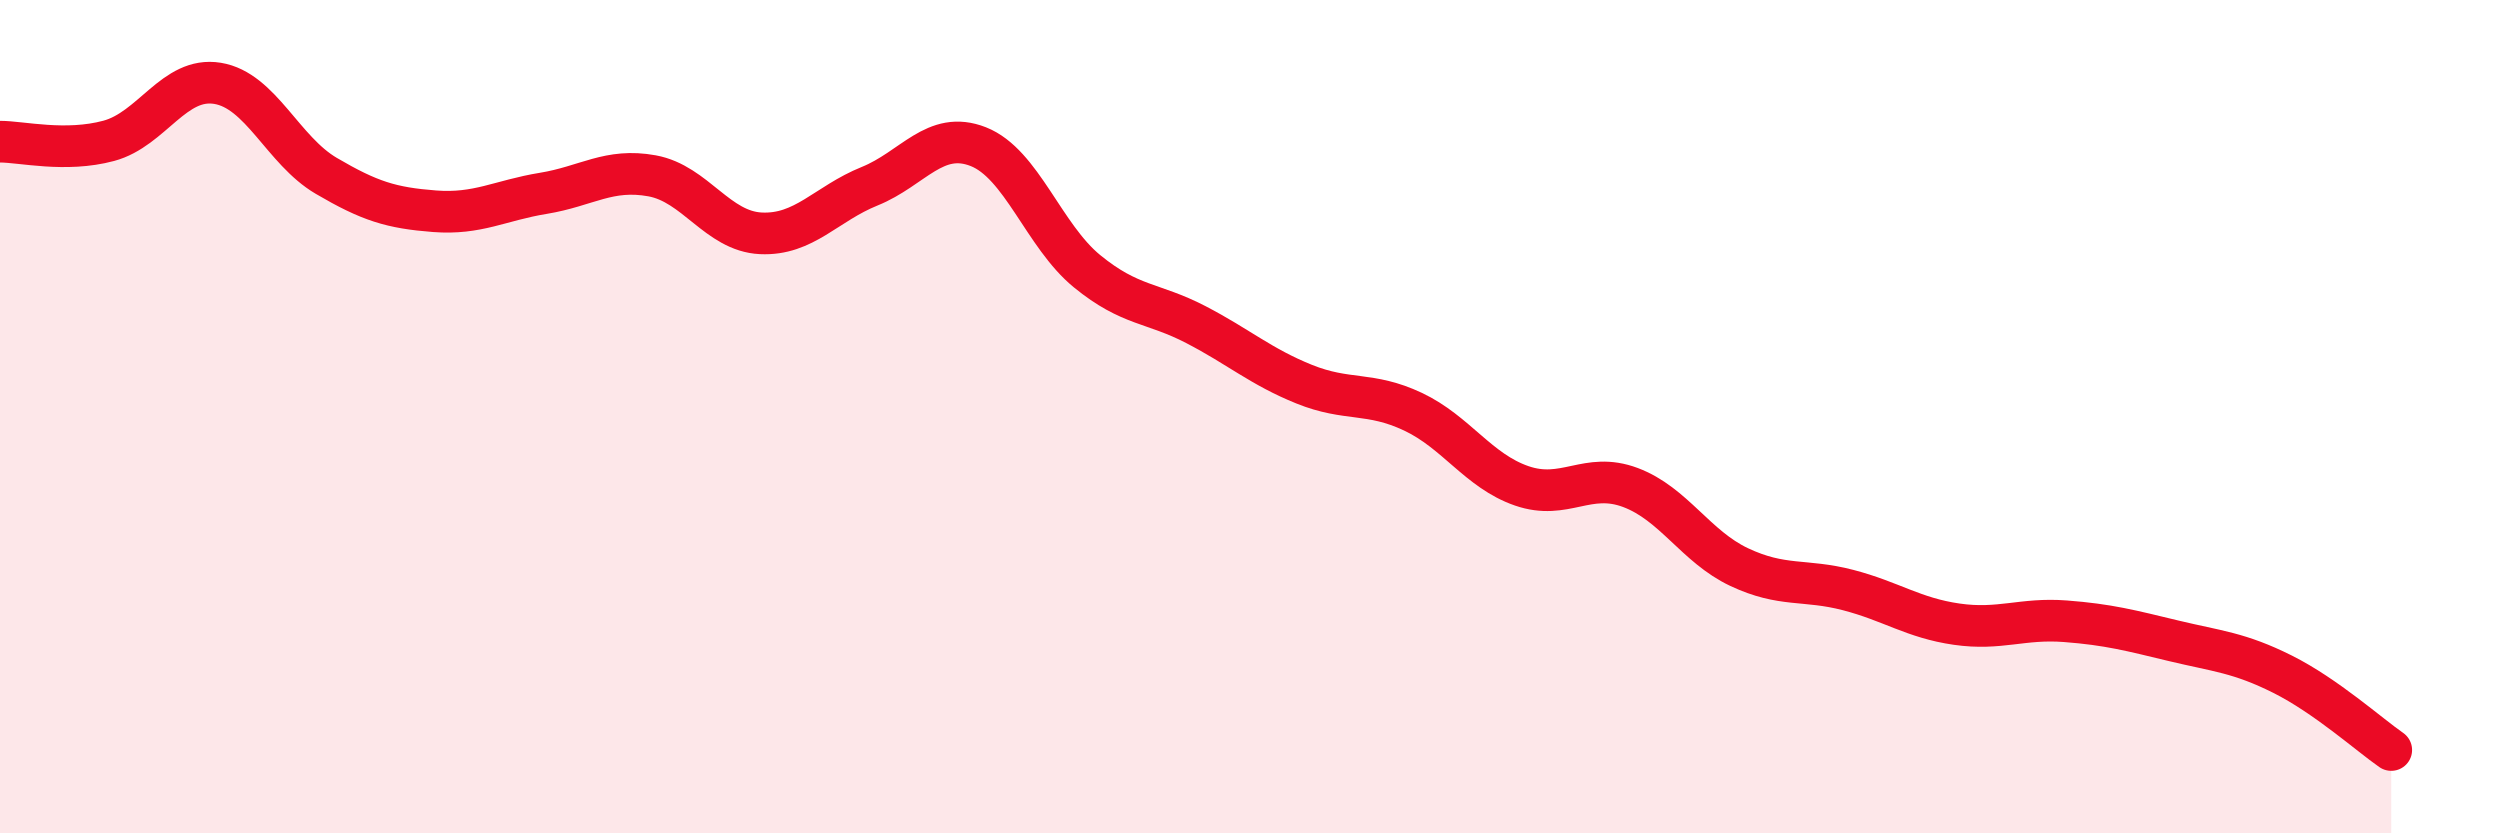
    <svg width="60" height="20" viewBox="0 0 60 20" xmlns="http://www.w3.org/2000/svg">
      <path
        d="M 0,3.4 C 0.52,3.4 1.57,3.66 2.61,3.38 C 3.65,3.1 4.18,1.83 5.22,2 C 6.26,2.17 6.79,3.61 7.83,4.22 C 8.87,4.83 9.39,4.99 10.43,5.07 C 11.47,5.15 12,4.81 13.04,4.64 C 14.08,4.47 14.61,4.03 15.65,4.22 C 16.69,4.41 17.22,5.55 18.26,5.6 C 19.3,5.65 19.83,4.89 20.87,4.47 C 21.91,4.05 22.44,3.11 23.48,3.52 C 24.52,3.93 25.05,5.66 26.09,6.51 C 27.13,7.36 27.66,7.25 28.7,7.79 C 29.74,8.33 30.26,8.8 31.3,9.22 C 32.34,9.64 32.87,9.39 33.91,9.88 C 34.95,10.37 35.48,11.3 36.52,11.66 C 37.56,12.02 38.09,11.31 39.13,11.7 C 40.17,12.09 40.7,13.12 41.74,13.61 C 42.78,14.1 43.31,13.89 44.35,14.16 C 45.39,14.43 45.92,14.83 46.96,14.98 C 48,15.13 48.53,14.83 49.57,14.91 C 50.61,14.99 51.13,15.13 52.17,15.38 C 53.21,15.63 53.74,15.66 54.78,16.18 C 55.82,16.7 56.87,17.64 57.39,18L57.39 20L0 20Z"
        fill="#EB0A25"
        opacity="0.1"
        stroke-linecap="round"
        stroke-linejoin="round"
      />
      <path
        d="M 0,3.4 C 0.52,3.4 1.57,3.66 2.61,3.38 C 3.65,3.1 4.18,1.83 5.22,2 C 6.26,2.17 6.79,3.61 7.83,4.22 C 8.87,4.83 9.39,4.99 10.43,5.07 C 11.47,5.15 12,4.81 13.04,4.64 C 14.08,4.47 14.61,4.03 15.65,4.22 C 16.69,4.41 17.22,5.55 18.26,5.6 C 19.3,5.65 19.83,4.89 20.87,4.47 C 21.91,4.05 22.44,3.11 23.48,3.52 C 24.52,3.93 25.05,5.66 26.09,6.51 C 27.13,7.36 27.66,7.25 28.7,7.79 C 29.74,8.33 30.26,8.8 31.3,9.22 C 32.34,9.64 32.87,9.39 33.91,9.88 C 34.95,10.37 35.48,11.3 36.52,11.66 C 37.56,12.02 38.09,11.31 39.13,11.7 C 40.17,12.09 40.7,13.12 41.74,13.61 C 42.78,14.1 43.31,13.89 44.35,14.16 C 45.39,14.43 45.92,14.83 46.96,14.98 C 48,15.13 48.53,14.83 49.57,14.91 C 50.61,14.99 51.13,15.13 52.17,15.38 C 53.21,15.63 53.74,15.66 54.78,16.18 C 55.82,16.7 56.87,17.64 57.39,18"
        stroke="#EB0A25"
        stroke-width="1"
        fill="none"
        stroke-linecap="round"
        stroke-linejoin="round"
      />
    </svg>
  